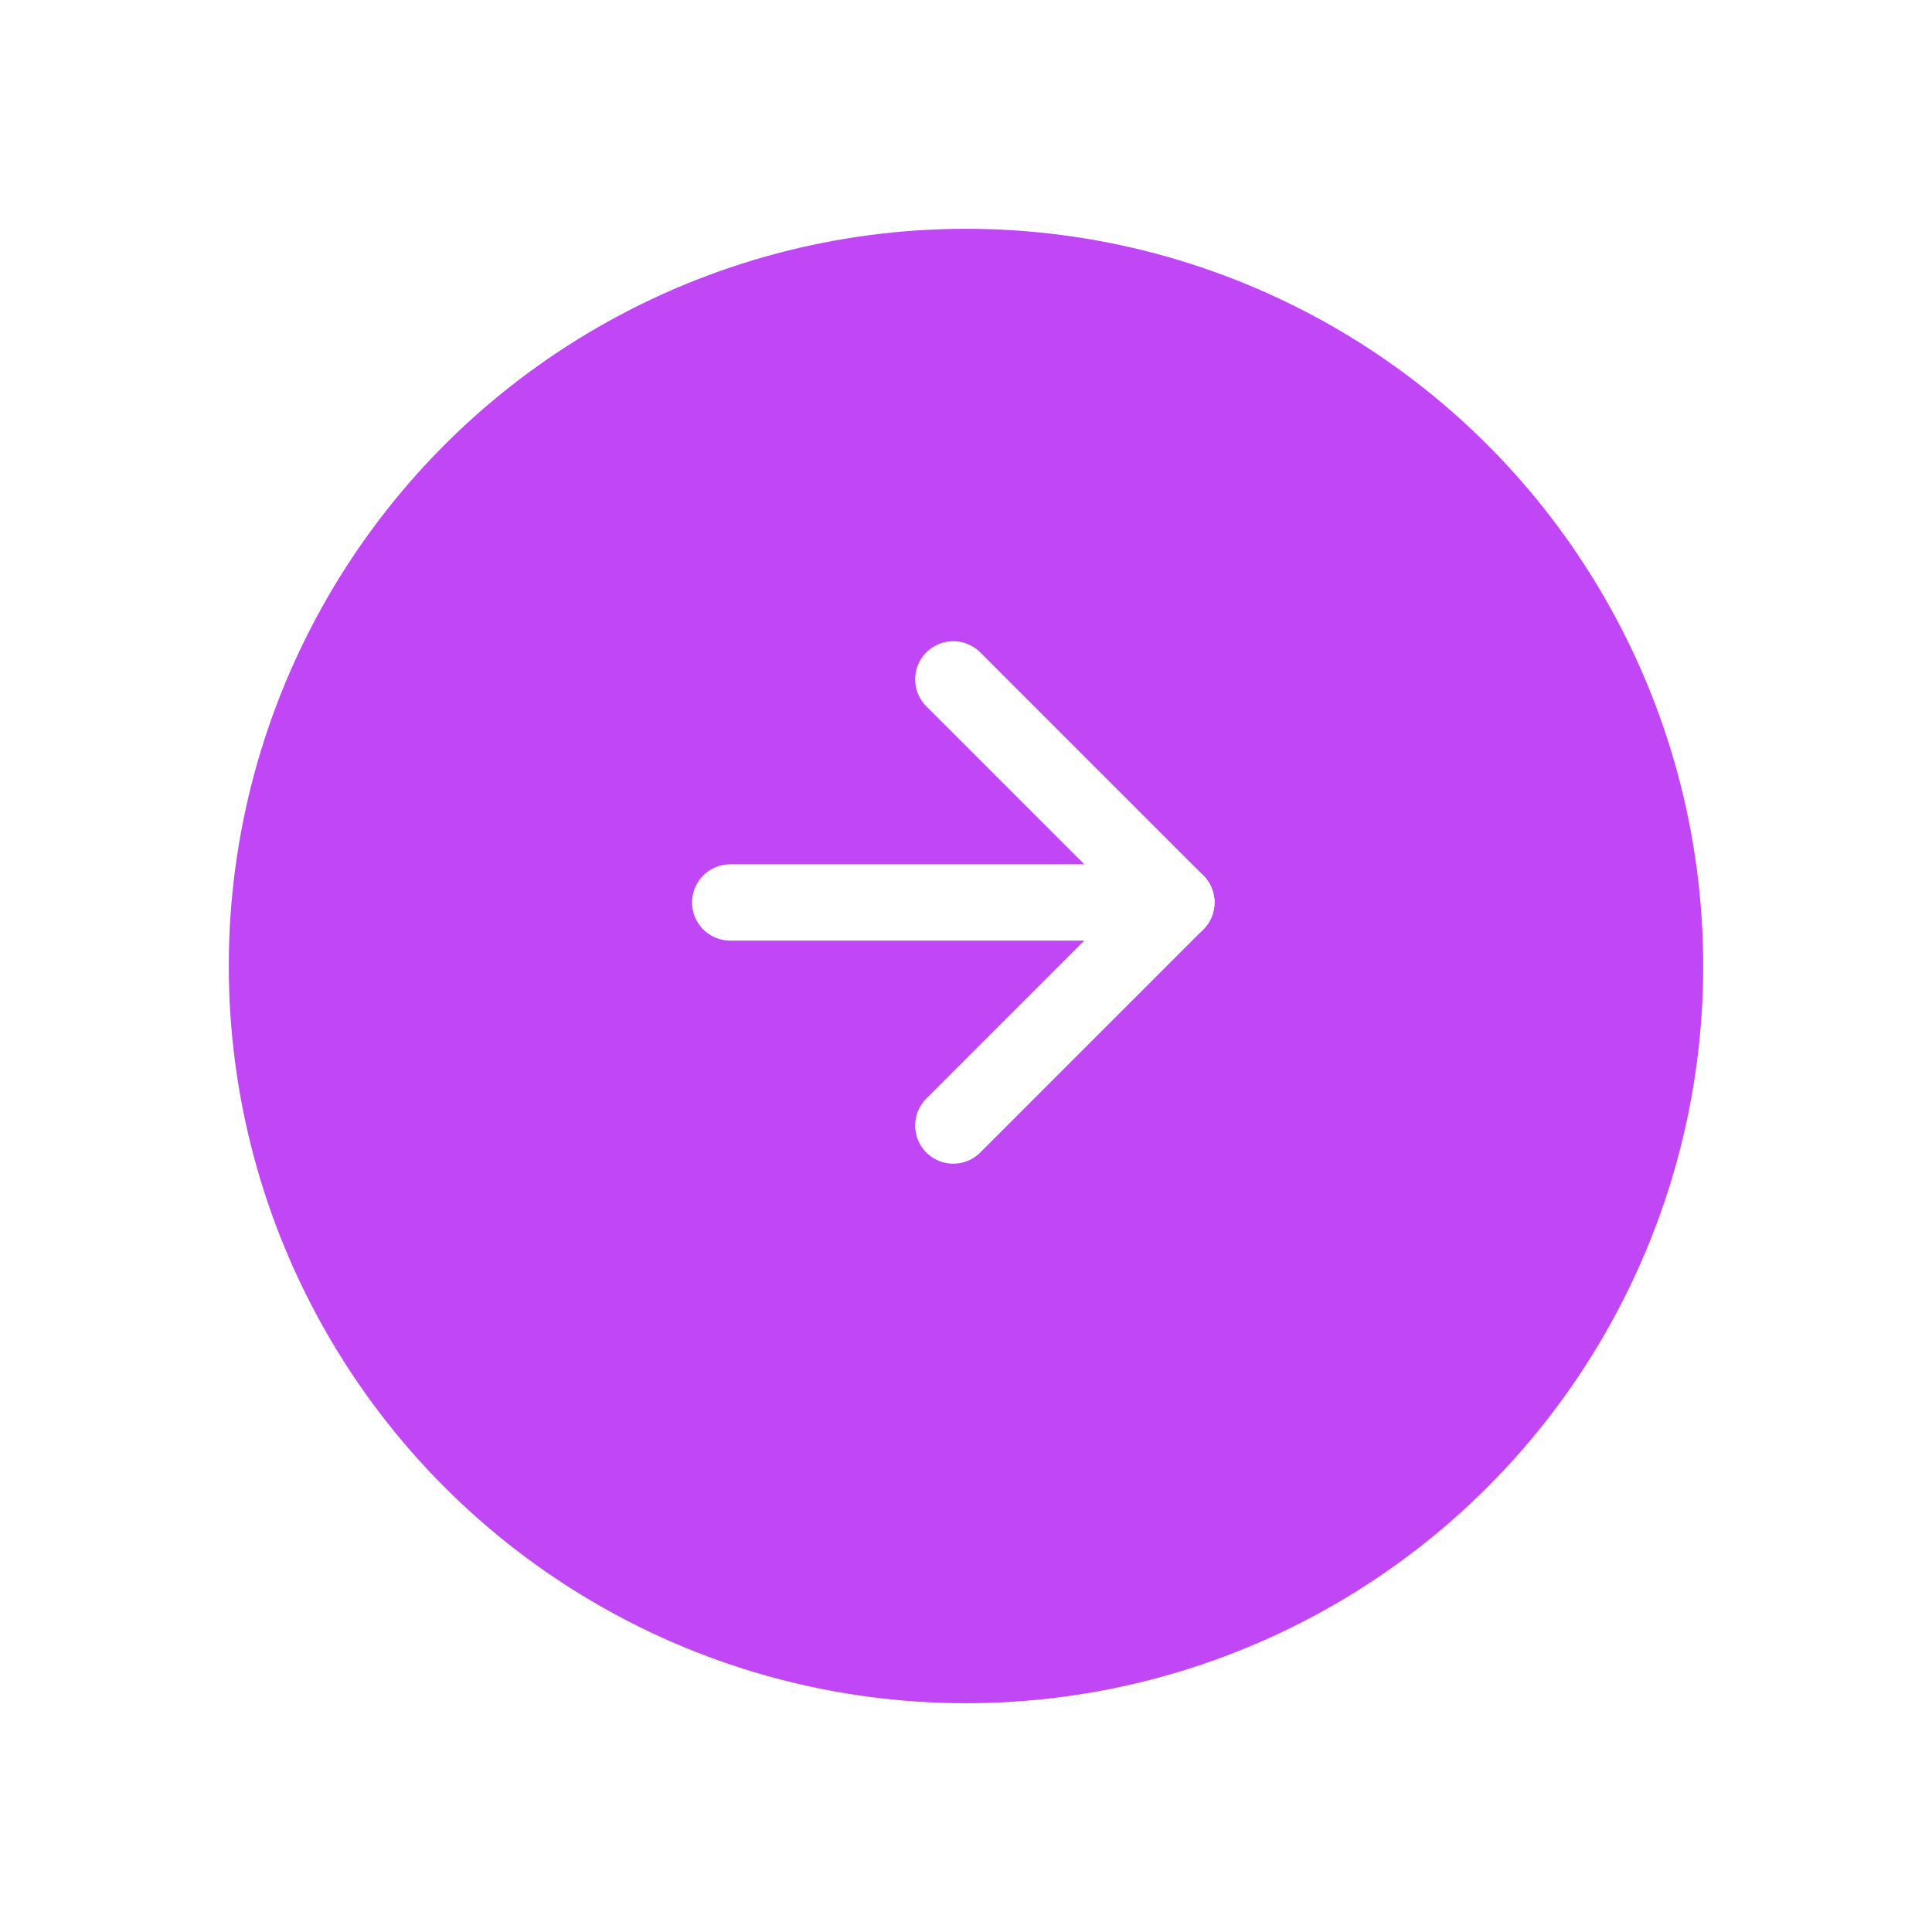 <svg xmlns="http://www.w3.org/2000/svg" xmlns:xlink="http://www.w3.org/1999/xlink" width="76" height="76" viewBox="0 0 76 76">
  <defs>
    <filter id="Ellipse_3299" x="0" y="0" width="76" height="76" filterUnits="userSpaceOnUse">
      <feOffset dy="3" input="SourceAlpha"/>
      <feGaussianBlur stdDeviation="3" result="blur"/>
      <feFlood flood-opacity="0.161"/>
      <feComposite operator="in" in2="blur"/>
      <feComposite in="SourceGraphic"/>
    </filter>
  </defs>
  <g id="Group_7655" data-name="Group 7655" transform="translate(9 6)">
    <g transform="matrix(1, 0, 0, 1, -9, -6)" filter="url(#Ellipse_3299)">
      <circle id="Ellipse_3299-2" data-name="Ellipse 3299" cx="29" cy="29" r="29" transform="translate(9 6)" fill="#c146f5"/>
    </g>
    <g id="Icon_feather-arrow-right" data-name="Icon feather-arrow-right" transform="translate(19.724 20.724)">
      <path id="Path_16706" data-name="Path 16706" d="M0,0H17.552" transform="translate(0 8.776)" fill="none" stroke="#fff" stroke-linecap="round" stroke-linejoin="round" stroke-width="3"/>
      <path id="Path_16707" data-name="Path 16707" d="M0,17.552,8.776,8.776,0,0" transform="translate(8.776)" fill="none" stroke="#fff" stroke-linecap="round" stroke-linejoin="round" stroke-width="3"/>
    </g>
  </g>
</svg>
